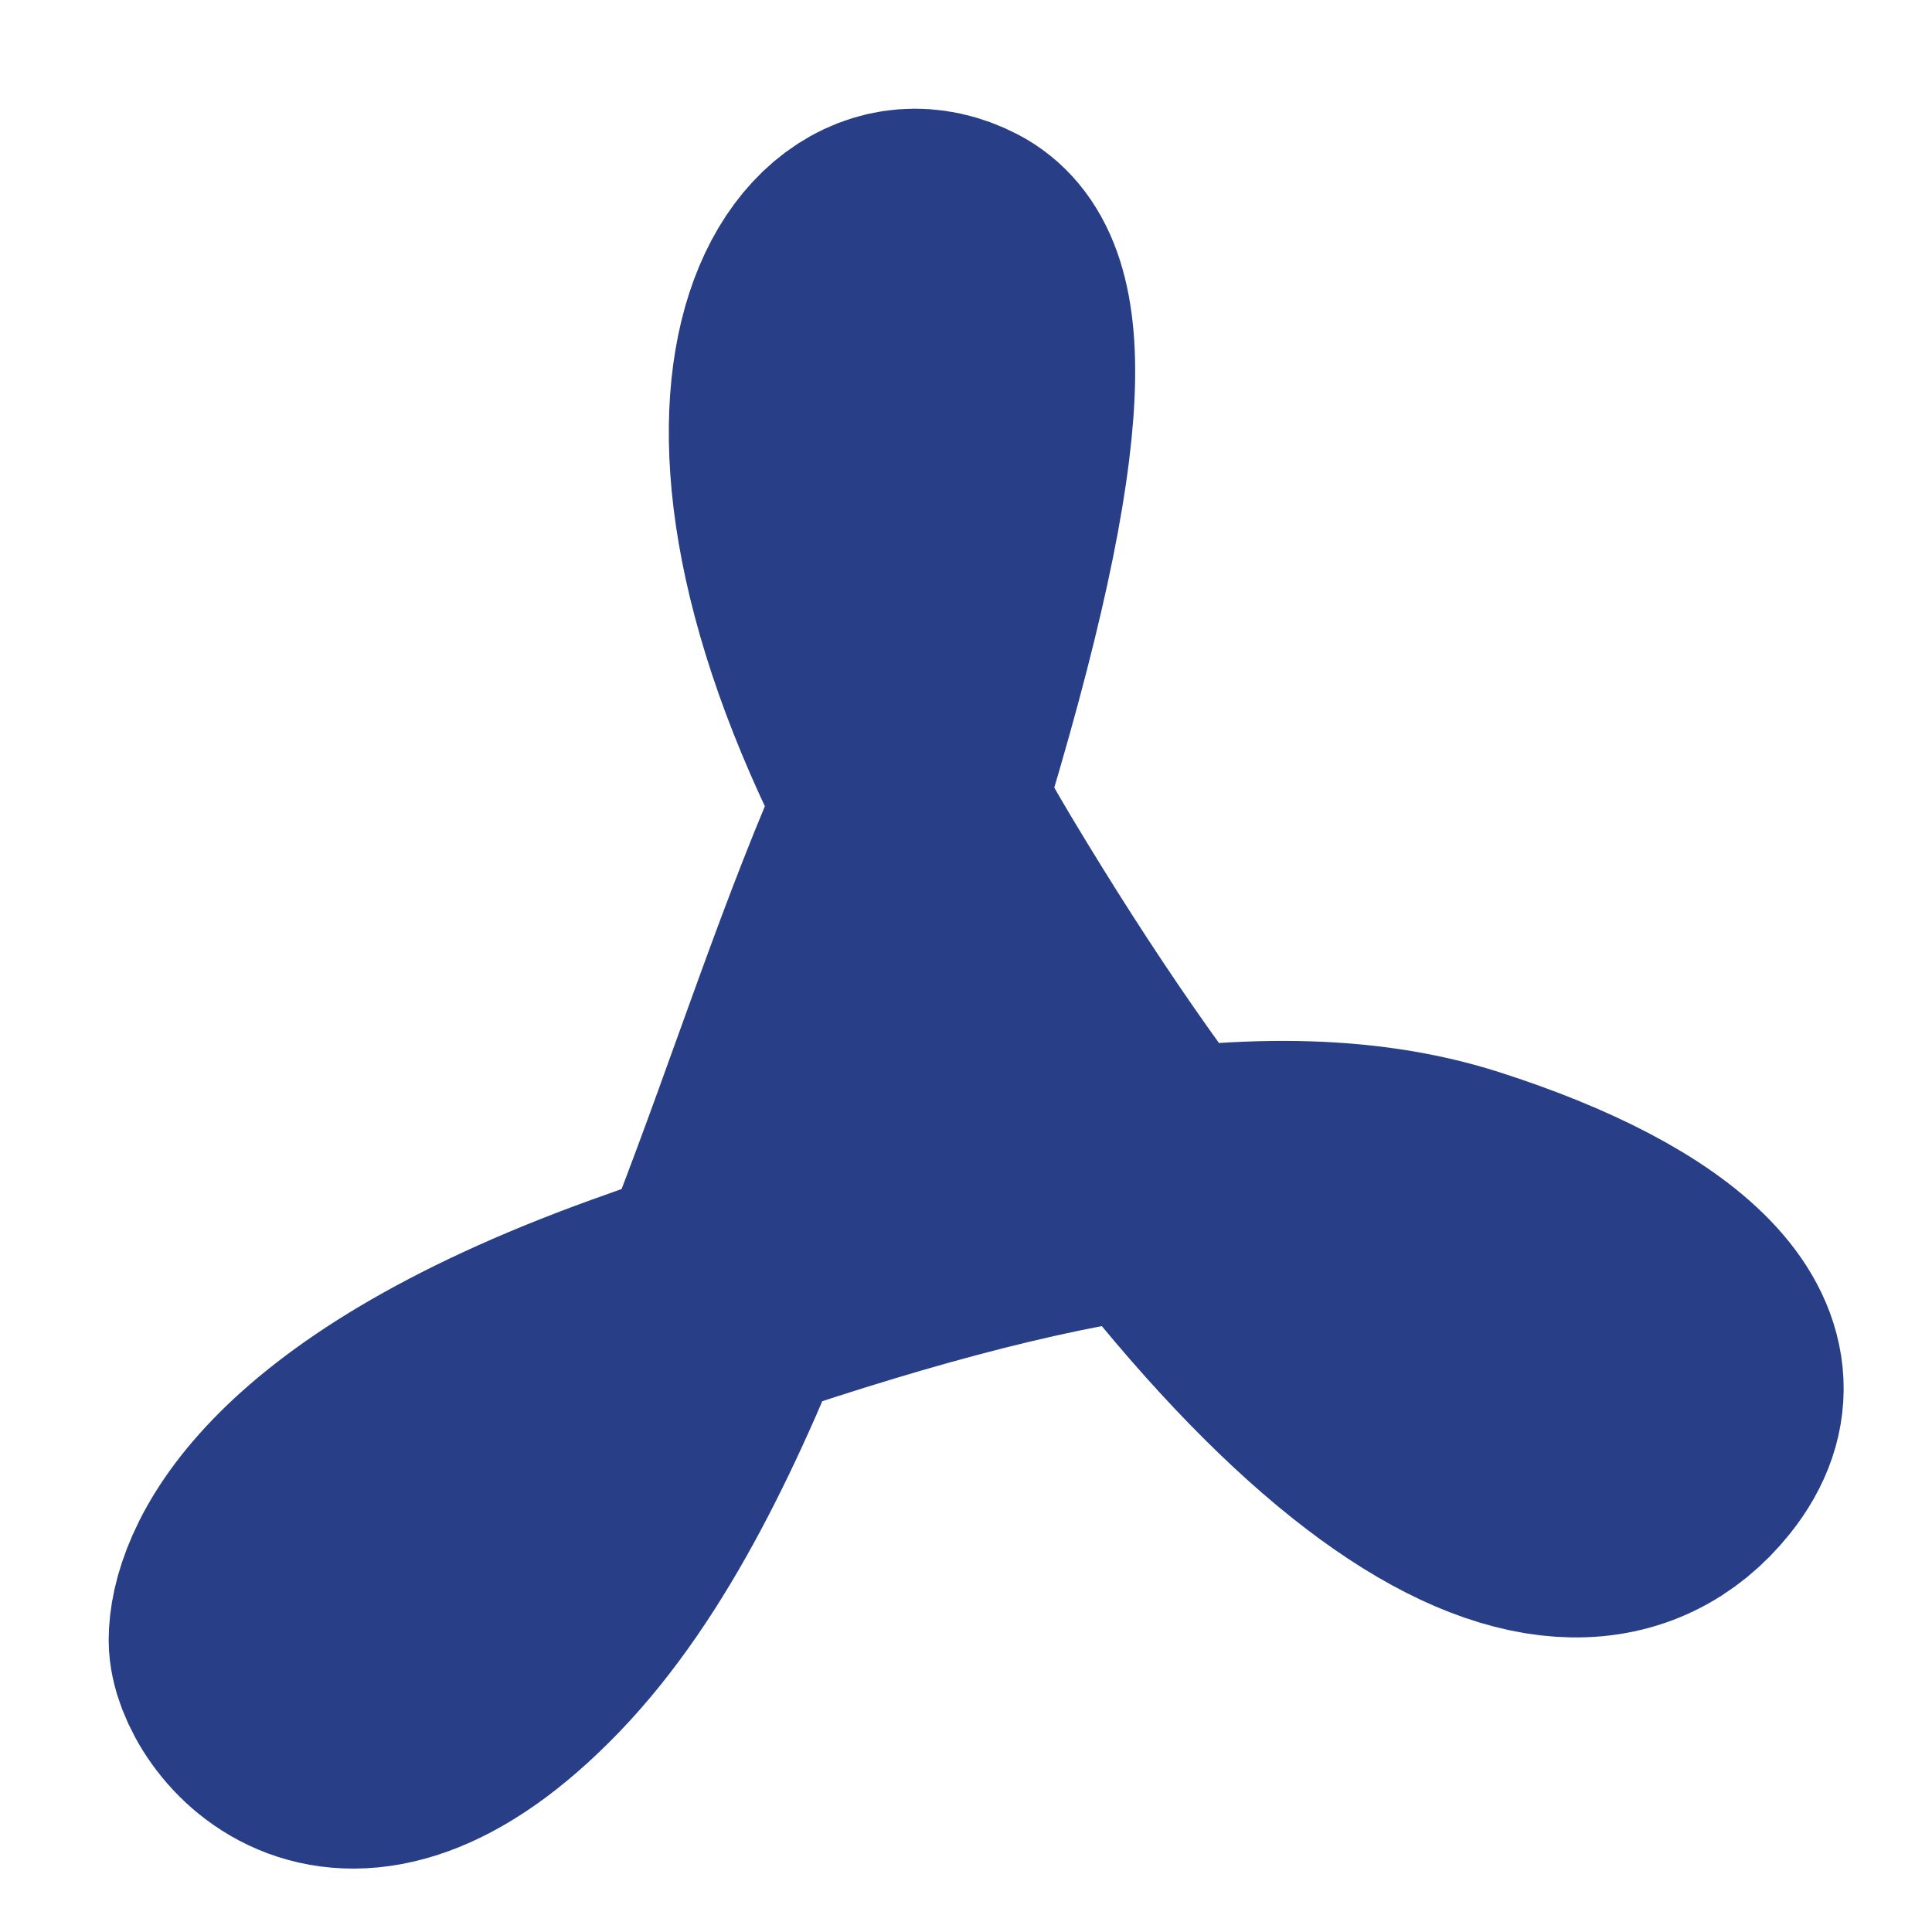 <?xml version="1.0" encoding="utf-8"?>
<svg xmlns="http://www.w3.org/2000/svg" fill="none" height="100%" overflow="visible" preserveAspectRatio="none" style="display: block;" viewBox="0 0 16 16" width="100%">
<path d="M7.541 6.659C6.534 8.88 5.846 12.015 4.334 13.583C2.823 15.15 2 13.975 2 13.583C2 13.191 2.378 12.015 5.274 10.97C8.171 9.925 10.438 9.403 12.075 9.925C13.713 10.448 14.594 11.231 13.964 12.015C13.02 13.191 10.83 12.177 7.919 7.313C5.652 3.524 6.879 1.548 7.919 2.088C8.423 2.349 8.549 3.394 7.541 6.659Z" id="Vector 77" stroke="#283F88" stroke-width="2.2"/>
</svg>